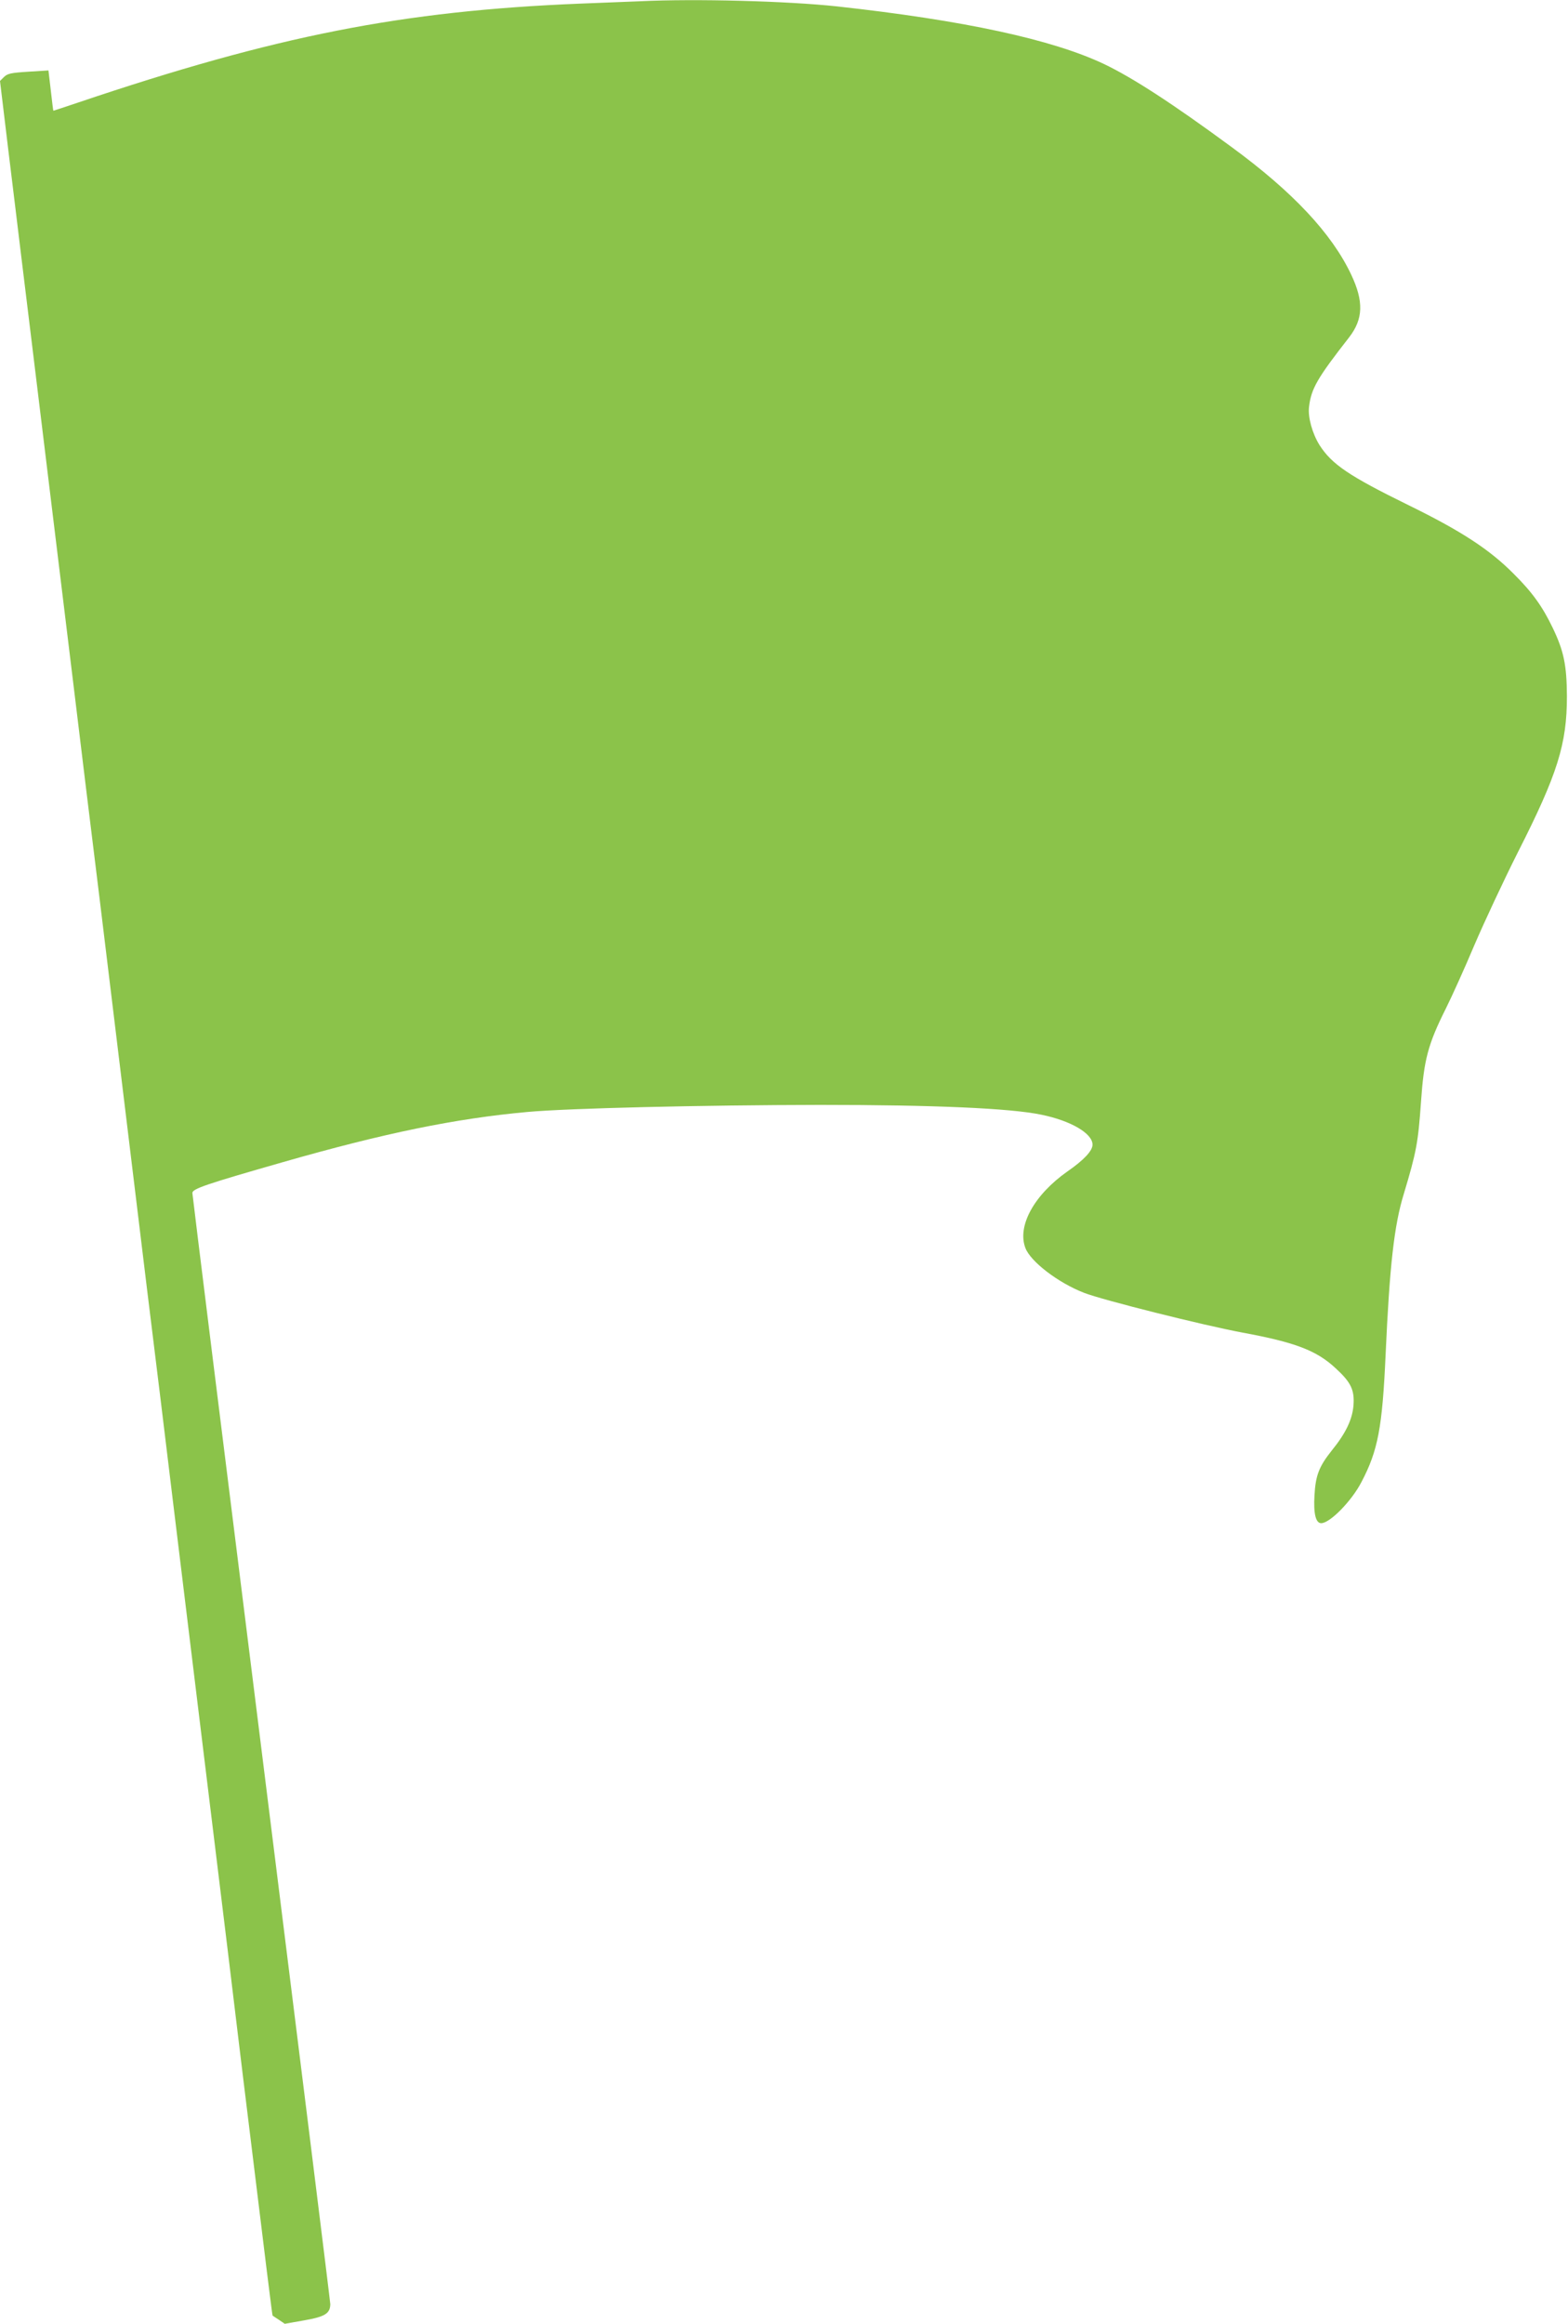 <?xml version="1.0" standalone="no"?>
<!DOCTYPE svg PUBLIC "-//W3C//DTD SVG 20010904//EN"
 "http://www.w3.org/TR/2001/REC-SVG-20010904/DTD/svg10.dtd">
<svg version="1.0" xmlns="http://www.w3.org/2000/svg"
 width="864pt" height="1280pt" viewBox="0 0 864 1280"
 preserveAspectRatio="xMidYMid meet">
<g transform="translate(0,1280) scale(0.1,-0.1)"
fill="#8bc34a" stroke="none">
<path d="M3525 12793 c-33 -1 -181 -7 -330 -13 -979 -40 -1671 -176 -2765
-545 -74 -25 -135 -45 -136 -45 -1 0 -7 50 -14 111 l-13 111 -111 -7 c-96 -6
-114 -10 -134 -29 l-22 -22 45 -374 c25 -206 57 -465 70 -575 14 -110 92 -756
175 -1435 83 -679 166 -1363 185 -1520 19 -157 53 -431 75 -610 22 -179 80
-660 130 -1070 50 -410 108 -891 130 -1070 22 -179 56 -453 75 -610 19 -157
102 -841 185 -1520 83 -679 166 -1361 185 -1515 18 -154 57 -467 84 -695 132
-1080 161 -1313 163 -1315 2 -1 17 -11 35 -23 l32 -22 107 19 c115 20 143 38
144 89 0 12 -171 1390 -380 3062 -209 1672 -380 3049 -380 3059 0 23 77 49
500 170 559 160 950 240 1345 276 232 21 964 38 1615 39 623 0 1046 -18 1218
-54 162 -33 282 -103 282 -165 0 -34 -48 -85 -139 -148 -183 -129 -277 -300
-231 -421 28 -75 181 -192 323 -247 102 -40 658 -179 872 -219 293 -54 410
-99 515 -197 84 -77 104 -119 98 -203 -6 -78 -42 -154 -120 -250 -70 -88 -89
-137 -95 -247 -6 -101 7 -153 37 -153 48 0 168 122 222 227 91 173 115 300
133 703 22 488 47 711 100 883 70 233 79 282 95 508 16 232 38 316 137 514 33
66 104 223 157 349 54 126 161 355 239 510 220 433 271 598 271 861 -1 171
-17 249 -78 376 -56 117 -113 197 -216 299 -133 134 -290 236 -580 378 -326
160 -421 224 -489 330 -40 64 -65 154 -58 211 12 101 46 159 221 383 78 101
81 198 11 346 -107 226 -321 455 -660 703 -322 237 -544 381 -701 456 -287
136 -773 241 -1474 318 -271 29 -777 43 -1085 28z"/>
</g>
</svg>
